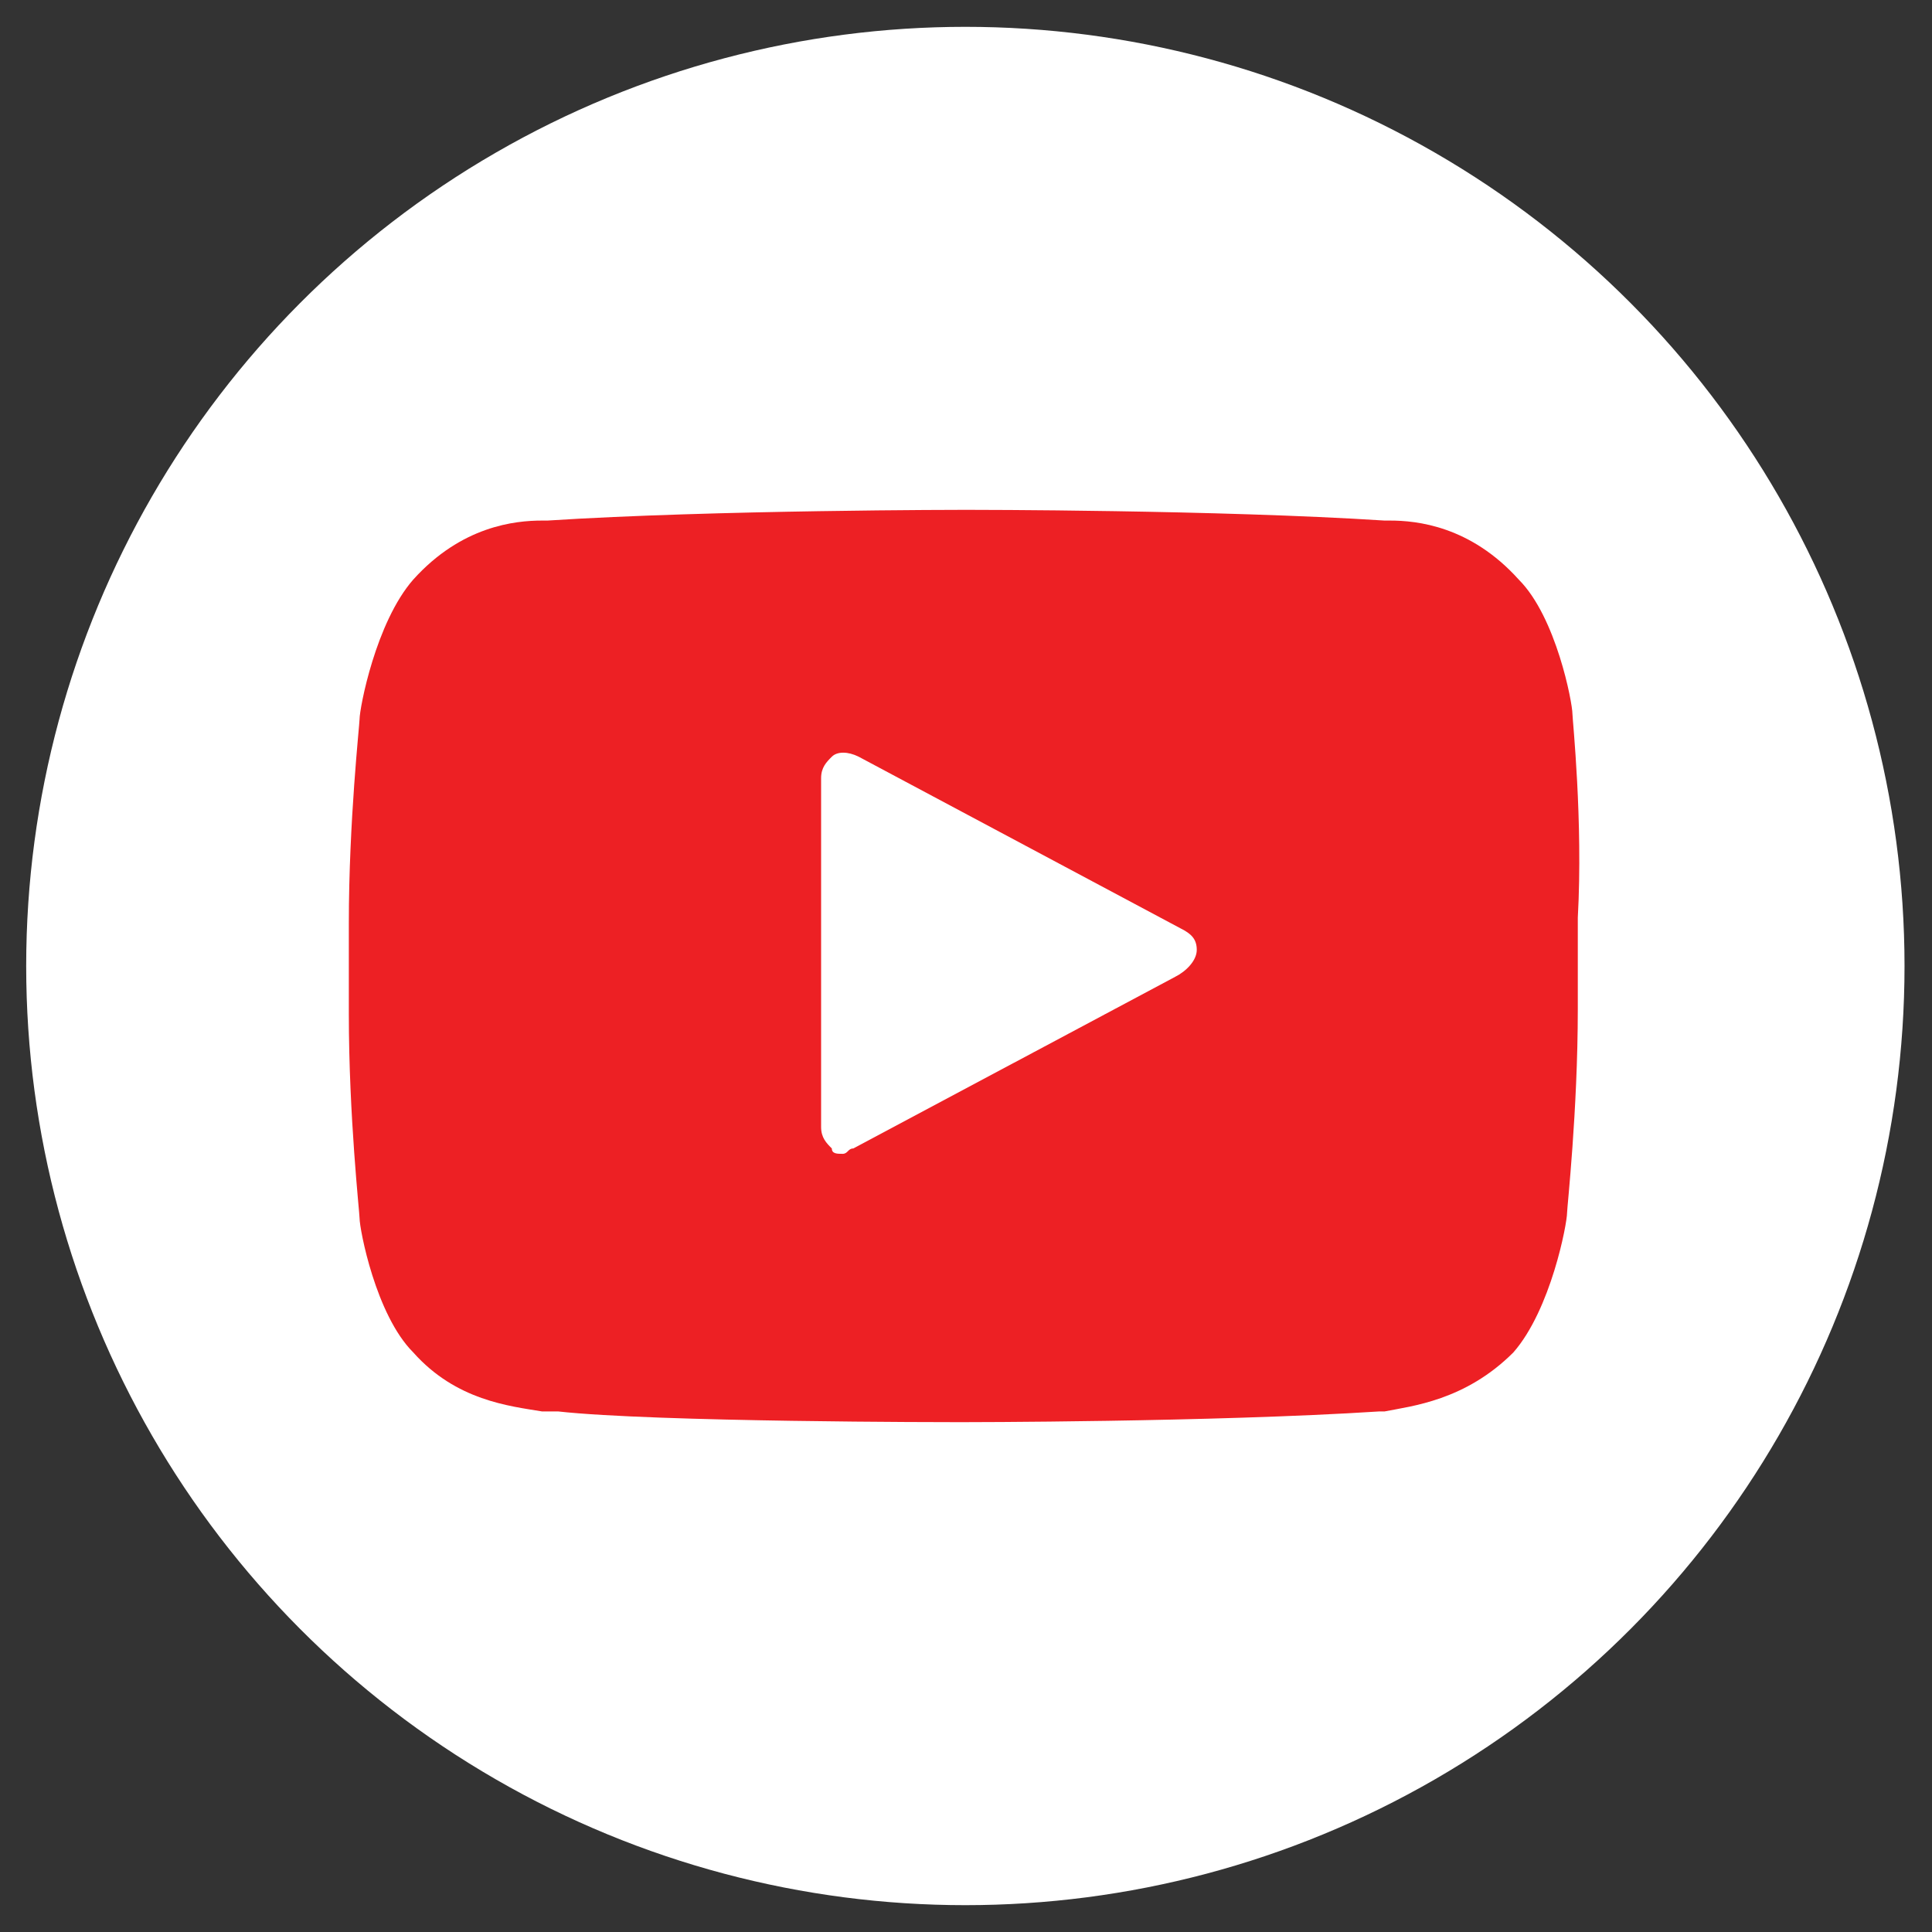 <svg width="36" height="36" viewBox="0 0 36 36" fill="none" xmlns="http://www.w3.org/2000/svg">
<rect x="0" y="0" width="36" height="36" fill="#333333" stroke="none"/>
<g clip-path="url(#clip0_16168_1020)">
<circle cx="17.988" cy="18" r="17.5" fill="white"/>
<path d="M29.3 13.3C29.3 13.1 29 11.5 28.3 10.8C27.4 9.8 26.4 9.7 25.9 9.7H25.8C22.7 9.5 18.1 9.5 18 9.5C18 9.5 13.3 9.5 10.2 9.7H10.1C9.6 9.7 8.6 9.8 7.7 10.8C7 11.6 6.7 13.2 6.7 13.4C6.7 13.5 6.5 15.3 6.5 17.2V18.9C6.5 20.8 6.7 22.6 6.7 22.7C6.7 22.9 7 24.5 7.7 25.2C8.5 26.1 9.5 26.2 10.1 26.3C10.2 26.3 10.3 26.3 10.4 26.3C12.2 26.5 17.7 26.5 17.9 26.5C17.9 26.5 22.6 26.5 25.7 26.3H25.8C26.3 26.2 27.3 26.1 28.2 25.2C28.9 24.4 29.2 22.8 29.2 22.6C29.2 22.5 29.4 20.7 29.4 18.8V17.1C29.5 15.3 29.3 13.4 29.3 13.3ZM21.9 18.2L15.9 21.4C15.8 21.4 15.8 21.5 15.7 21.5C15.6 21.5 15.5 21.5 15.5 21.4C15.4 21.3 15.3 21.2 15.3 21V14.5C15.3 14.3 15.4 14.2 15.5 14.1C15.6 14 15.8 14 16 14.1L22 17.3C22.2 17.4 22.3 17.5 22.3 17.7C22.3 17.9 22.1 18.1 21.9 18.2Z" fill="#ED2024"/>
</g>
<defs>
<clipPath id="clip0_16168_1020">
<rect width="35" height="35" fill="white" transform="translate(0.488 0.5)"/>
</clipPath>
</defs>
</svg>
